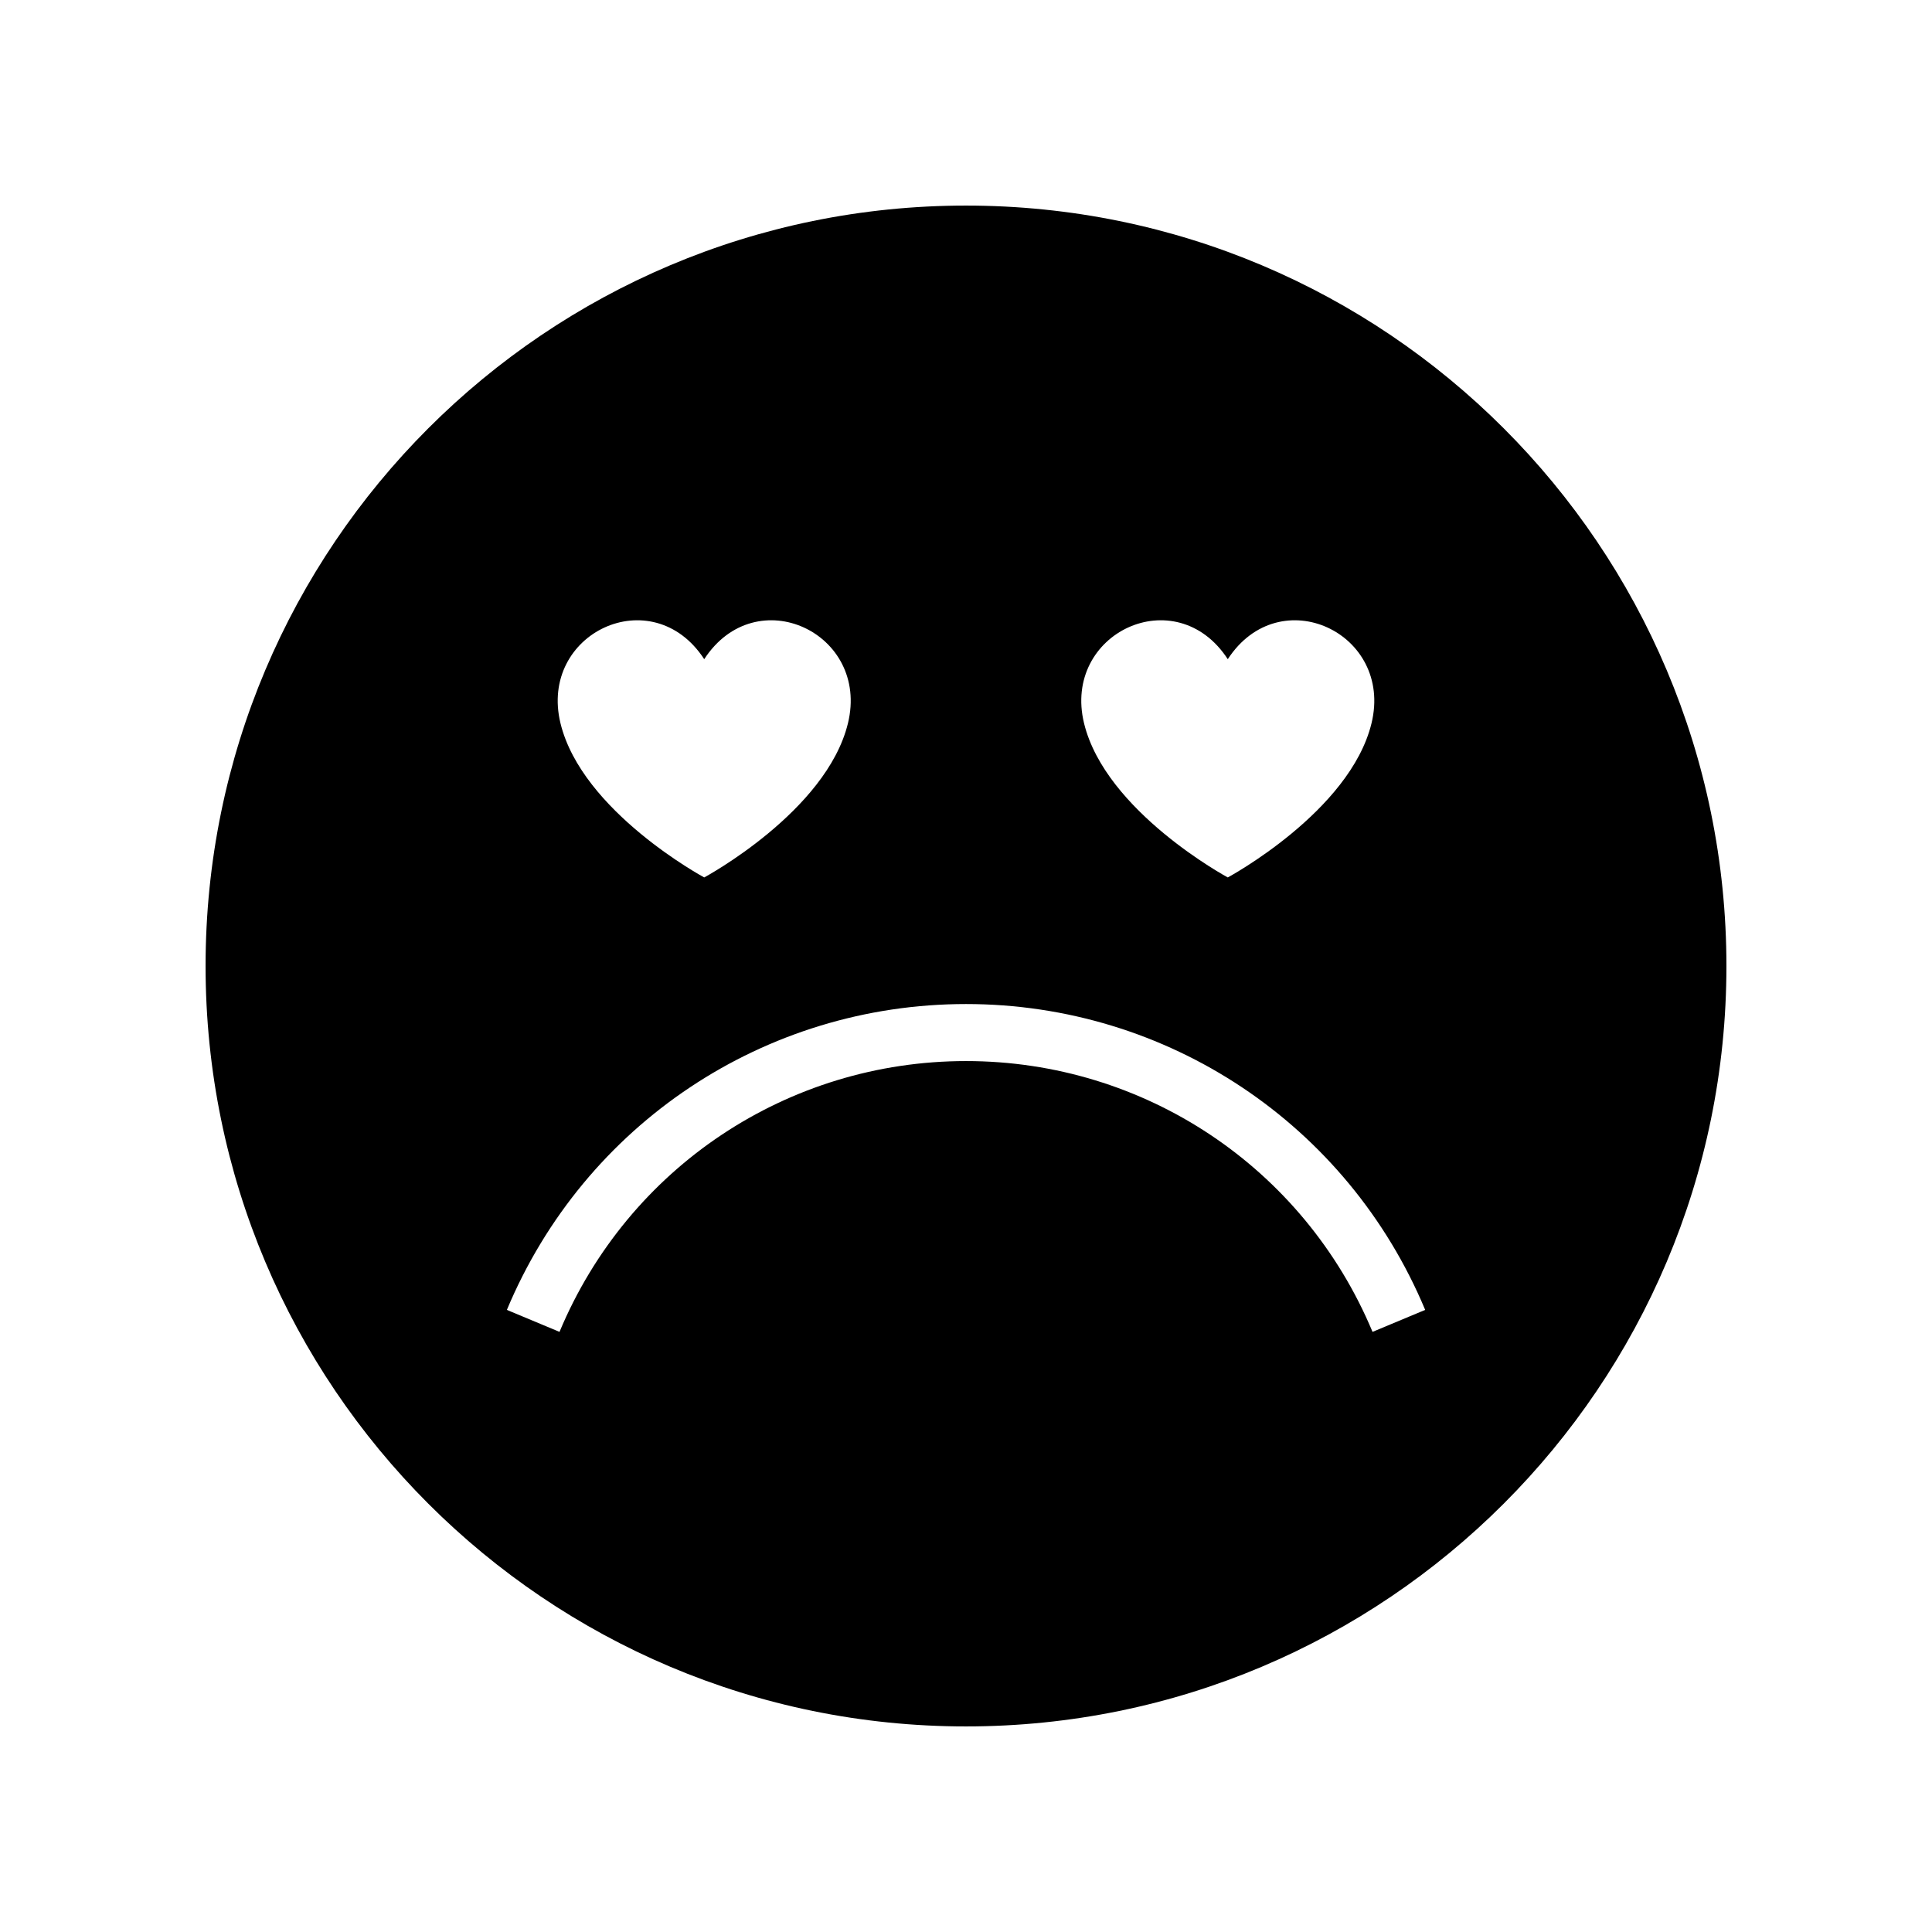 <?xml version="1.0" encoding="UTF-8"?>
<!-- Uploaded to: ICON Repo, www.iconrepo.com, Generator: ICON Repo Mixer Tools -->
<svg fill="#000000" width="800px" height="800px" version="1.1" viewBox="144 144 512 512" xmlns="http://www.w3.org/2000/svg">
 <path d="m400 198.48c-111.3 0-201.52 90.227-201.52 201.52s90.227 201.52 201.52 201.52 201.52-90.227 201.52-201.52c0-111.3-90.227-201.52-201.52-201.52zm69.375 120.21c13.762-21.125 43.918-6.949 38.09 16.988-5.699 23.426-38.09 40.852-38.09 40.852s-32.391-17.426-38.09-40.852c-5.828-23.938 24.332-38.113 38.09-16.988zm-138.75 0c13.762-21.125 43.918-6.949 38.09 16.988-5.699 23.426-38.09 40.852-38.09 40.852s-32.387-17.426-38.09-40.852c-5.824-23.938 24.332-38.113 38.09-16.988zm177.11 178.27c-18.211-43.594-60.5-71.766-107.73-71.766s-89.523 28.168-107.73 71.766l-13.949-5.824c20.57-49.238 68.336-81.055 121.68-81.055s101.11 31.816 121.68 81.055z"/>
</svg>